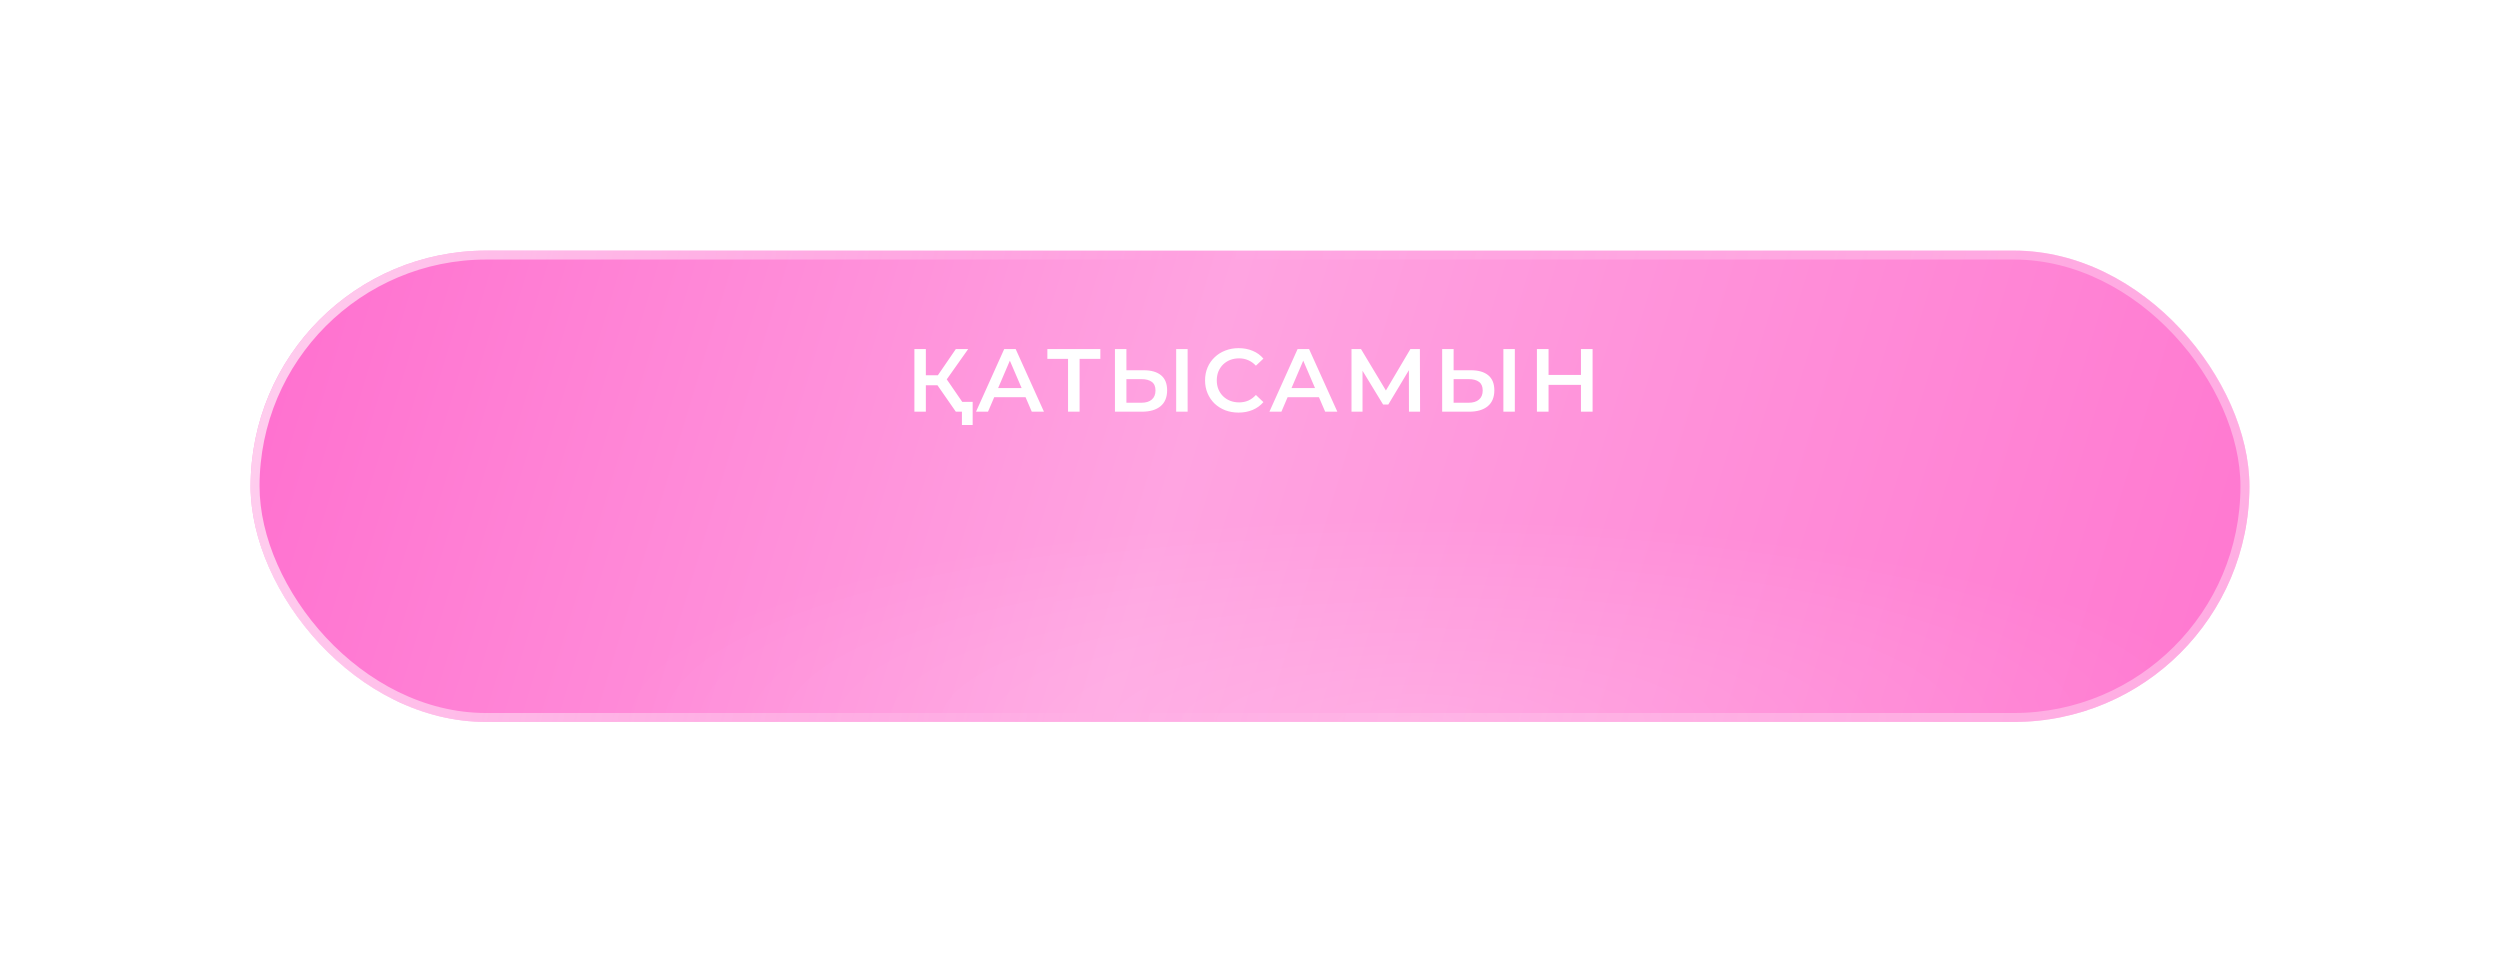 <?xml version="1.0" encoding="UTF-8"?> <svg xmlns="http://www.w3.org/2000/svg" width="419" height="163" viewBox="0 0 419 163" fill="none"><g filter="url(#filter0_di_2335_150)"><rect x="42" y="26" width="335" height="79" rx="39.5" fill="url(#paint0_linear_2335_150)"></rect><rect x="42" y="26" width="335" height="79" rx="39.5" fill="url(#paint1_radial_2335_150)" fill-opacity="0.2"></rect><rect x="42.75" y="26.75" width="333.5" height="77.5" rx="38.75" stroke="url(#paint2_linear_2335_150)" stroke-width="1.5"></rect></g><path d="M160.198 69L156.643 63.885L158.218 62.91L162.403 69H160.198ZM153.253 69V58.5H155.173V69H153.253ZM154.588 64.575V62.895H158.128V64.575H154.588ZM158.398 63.975L156.613 63.735L160.198 58.5H162.268L158.398 63.975ZM161.218 71.235V68.52L161.683 69H160.198V67.35H163.018V71.235H161.218ZM163.581 69L168.306 58.5H170.226L174.966 69H172.926L168.861 59.535H169.641L165.591 69H163.581ZM165.756 66.57L166.281 65.04H171.951L172.476 66.57H165.756ZM179.004 69V59.67L179.469 60.15H175.539V58.5H184.419V60.15H180.489L180.939 59.67V69H179.004ZM191.696 62.055C192.946 62.055 193.911 62.335 194.591 62.895C195.271 63.455 195.611 64.295 195.611 65.415C195.611 66.595 195.236 67.49 194.486 68.1C193.746 68.7 192.711 69 191.381 69H186.866V58.5H188.786V62.055H191.696ZM191.291 67.5C192.041 67.5 192.621 67.325 193.031 66.975C193.451 66.625 193.661 66.115 193.661 65.445C193.661 64.785 193.456 64.305 193.046 64.005C192.636 63.695 192.051 63.54 191.291 63.54H188.786V67.5H191.291ZM197.126 69V58.5H199.046V69H197.126ZM207.577 69.15C206.777 69.15 206.032 69.02 205.342 68.76C204.662 68.49 204.067 68.115 203.557 67.635C203.057 67.145 202.667 66.57 202.387 65.91C202.107 65.25 201.967 64.53 201.967 63.75C201.967 62.97 202.107 62.25 202.387 61.59C202.667 60.93 203.062 60.36 203.572 59.88C204.082 59.39 204.677 59.015 205.357 58.755C206.037 58.485 206.782 58.35 207.592 58.35C208.452 58.35 209.237 58.5 209.947 58.8C210.657 59.09 211.257 59.525 211.747 60.105L210.487 61.29C210.107 60.88 209.682 60.575 209.212 60.375C208.742 60.165 208.232 60.06 207.682 60.06C207.132 60.06 206.627 60.15 206.167 60.33C205.717 60.51 205.322 60.765 204.982 61.095C204.652 61.425 204.392 61.815 204.202 62.265C204.022 62.715 203.932 63.21 203.932 63.75C203.932 64.29 204.022 64.785 204.202 65.235C204.392 65.685 204.652 66.075 204.982 66.405C205.322 66.735 205.717 66.99 206.167 67.17C206.627 67.35 207.132 67.44 207.682 67.44C208.232 67.44 208.742 67.34 209.212 67.14C209.682 66.93 210.107 66.615 210.487 66.195L211.747 67.395C211.257 67.965 210.657 68.4 209.947 68.7C209.237 69 208.447 69.15 207.577 69.15ZM212.753 69L217.478 58.5H219.398L224.138 69H222.098L218.033 59.535H218.813L214.763 69H212.753ZM214.928 66.57L215.453 65.04H221.123L221.648 66.57H214.928ZM226.513 69V58.5H228.103L232.708 66.165H231.853L236.383 58.5H237.973L238.003 69H236.143L236.128 61.395H236.518L232.678 67.8H231.808L227.908 61.395H228.358V69H226.513ZM246.536 62.055C247.786 62.055 248.751 62.335 249.431 62.895C250.111 63.455 250.451 64.295 250.451 65.415C250.451 66.595 250.076 67.49 249.326 68.1C248.586 68.7 247.551 69 246.221 69H241.706V58.5H243.626V62.055H246.536ZM246.131 67.5C246.881 67.5 247.461 67.325 247.871 66.975C248.291 66.625 248.501 66.115 248.501 65.445C248.501 64.785 248.296 64.305 247.886 64.005C247.476 63.695 246.891 63.54 246.131 63.54H243.626V67.5H246.131ZM251.966 69V58.5H253.886V69H251.966ZM264.968 58.5H266.918V69H264.968V58.5ZM259.538 69H257.588V58.5H259.538V69ZM265.118 64.5H259.373V62.835H265.118V64.5Z" fill="white"></path><defs><filter id="filter0_di_2335_150" x="0.7" y="0.7" width="417.6" height="161.6" filterUnits="userSpaceOnUse" color-interpolation-filters="sRGB"><feFlood flood-opacity="0" result="BackgroundImageFix"></feFlood><feColorMatrix in="SourceAlpha" type="matrix" values="0 0 0 0 0 0 0 0 0 0 0 0 0 0 0 0 0 0 127 0" result="hardAlpha"></feColorMatrix><feOffset dy="16"></feOffset><feGaussianBlur stdDeviation="20.65"></feGaussianBlur><feComposite in2="hardAlpha" operator="out"></feComposite><feColorMatrix type="matrix" values="0 0 0 0 0.875 0 0 0 0 0.416 0 0 0 0 0.722 0 0 0 0.24 0"></feColorMatrix><feBlend mode="normal" in2="BackgroundImageFix" result="effect1_dropShadow_2335_150"></feBlend><feBlend mode="normal" in="SourceGraphic" in2="effect1_dropShadow_2335_150" result="shape"></feBlend><feColorMatrix in="SourceAlpha" type="matrix" values="0 0 0 0 0 0 0 0 0 0 0 0 0 0 0 0 0 0 127 0" result="hardAlpha"></feColorMatrix><feOffset></feOffset><feGaussianBlur stdDeviation="10.45"></feGaussianBlur><feComposite in2="hardAlpha" operator="arithmetic" k2="-1" k3="1"></feComposite><feColorMatrix type="matrix" values="0 0 0 0 1 0 0 0 0 1 0 0 0 0 1 0 0 0 0.25 0"></feColorMatrix><feBlend mode="normal" in2="shape" result="effect2_innerShadow_2335_150"></feBlend></filter><linearGradient id="paint0_linear_2335_150" x1="46.494" y1="29.892" x2="365.228" y2="126.081" gradientUnits="userSpaceOnUse"><stop stop-color="#FF70CF"></stop><stop offset="0.462" stop-color="#FFA4E1"></stop><stop offset="1" stop-color="#FF78D0"></stop></linearGradient><radialGradient id="paint1_radial_2335_150" cx="0" cy="0" r="1" gradientUnits="userSpaceOnUse" gradientTransform="translate(236.792 105) rotate(90) scale(34.5 135.084)"><stop stop-color="white" stop-opacity="0.92"></stop><stop offset="1" stop-color="white" stop-opacity="0"></stop></radialGradient><linearGradient id="paint2_linear_2335_150" x1="42" y1="44.5" x2="370.224" y2="106.091" gradientUnits="userSpaceOnUse"><stop stop-color="white" stop-opacity="0.66"></stop><stop offset="0.452" stop-color="white" stop-opacity="0"></stop><stop offset="1" stop-color="white" stop-opacity="0.4"></stop></linearGradient></defs></svg> 